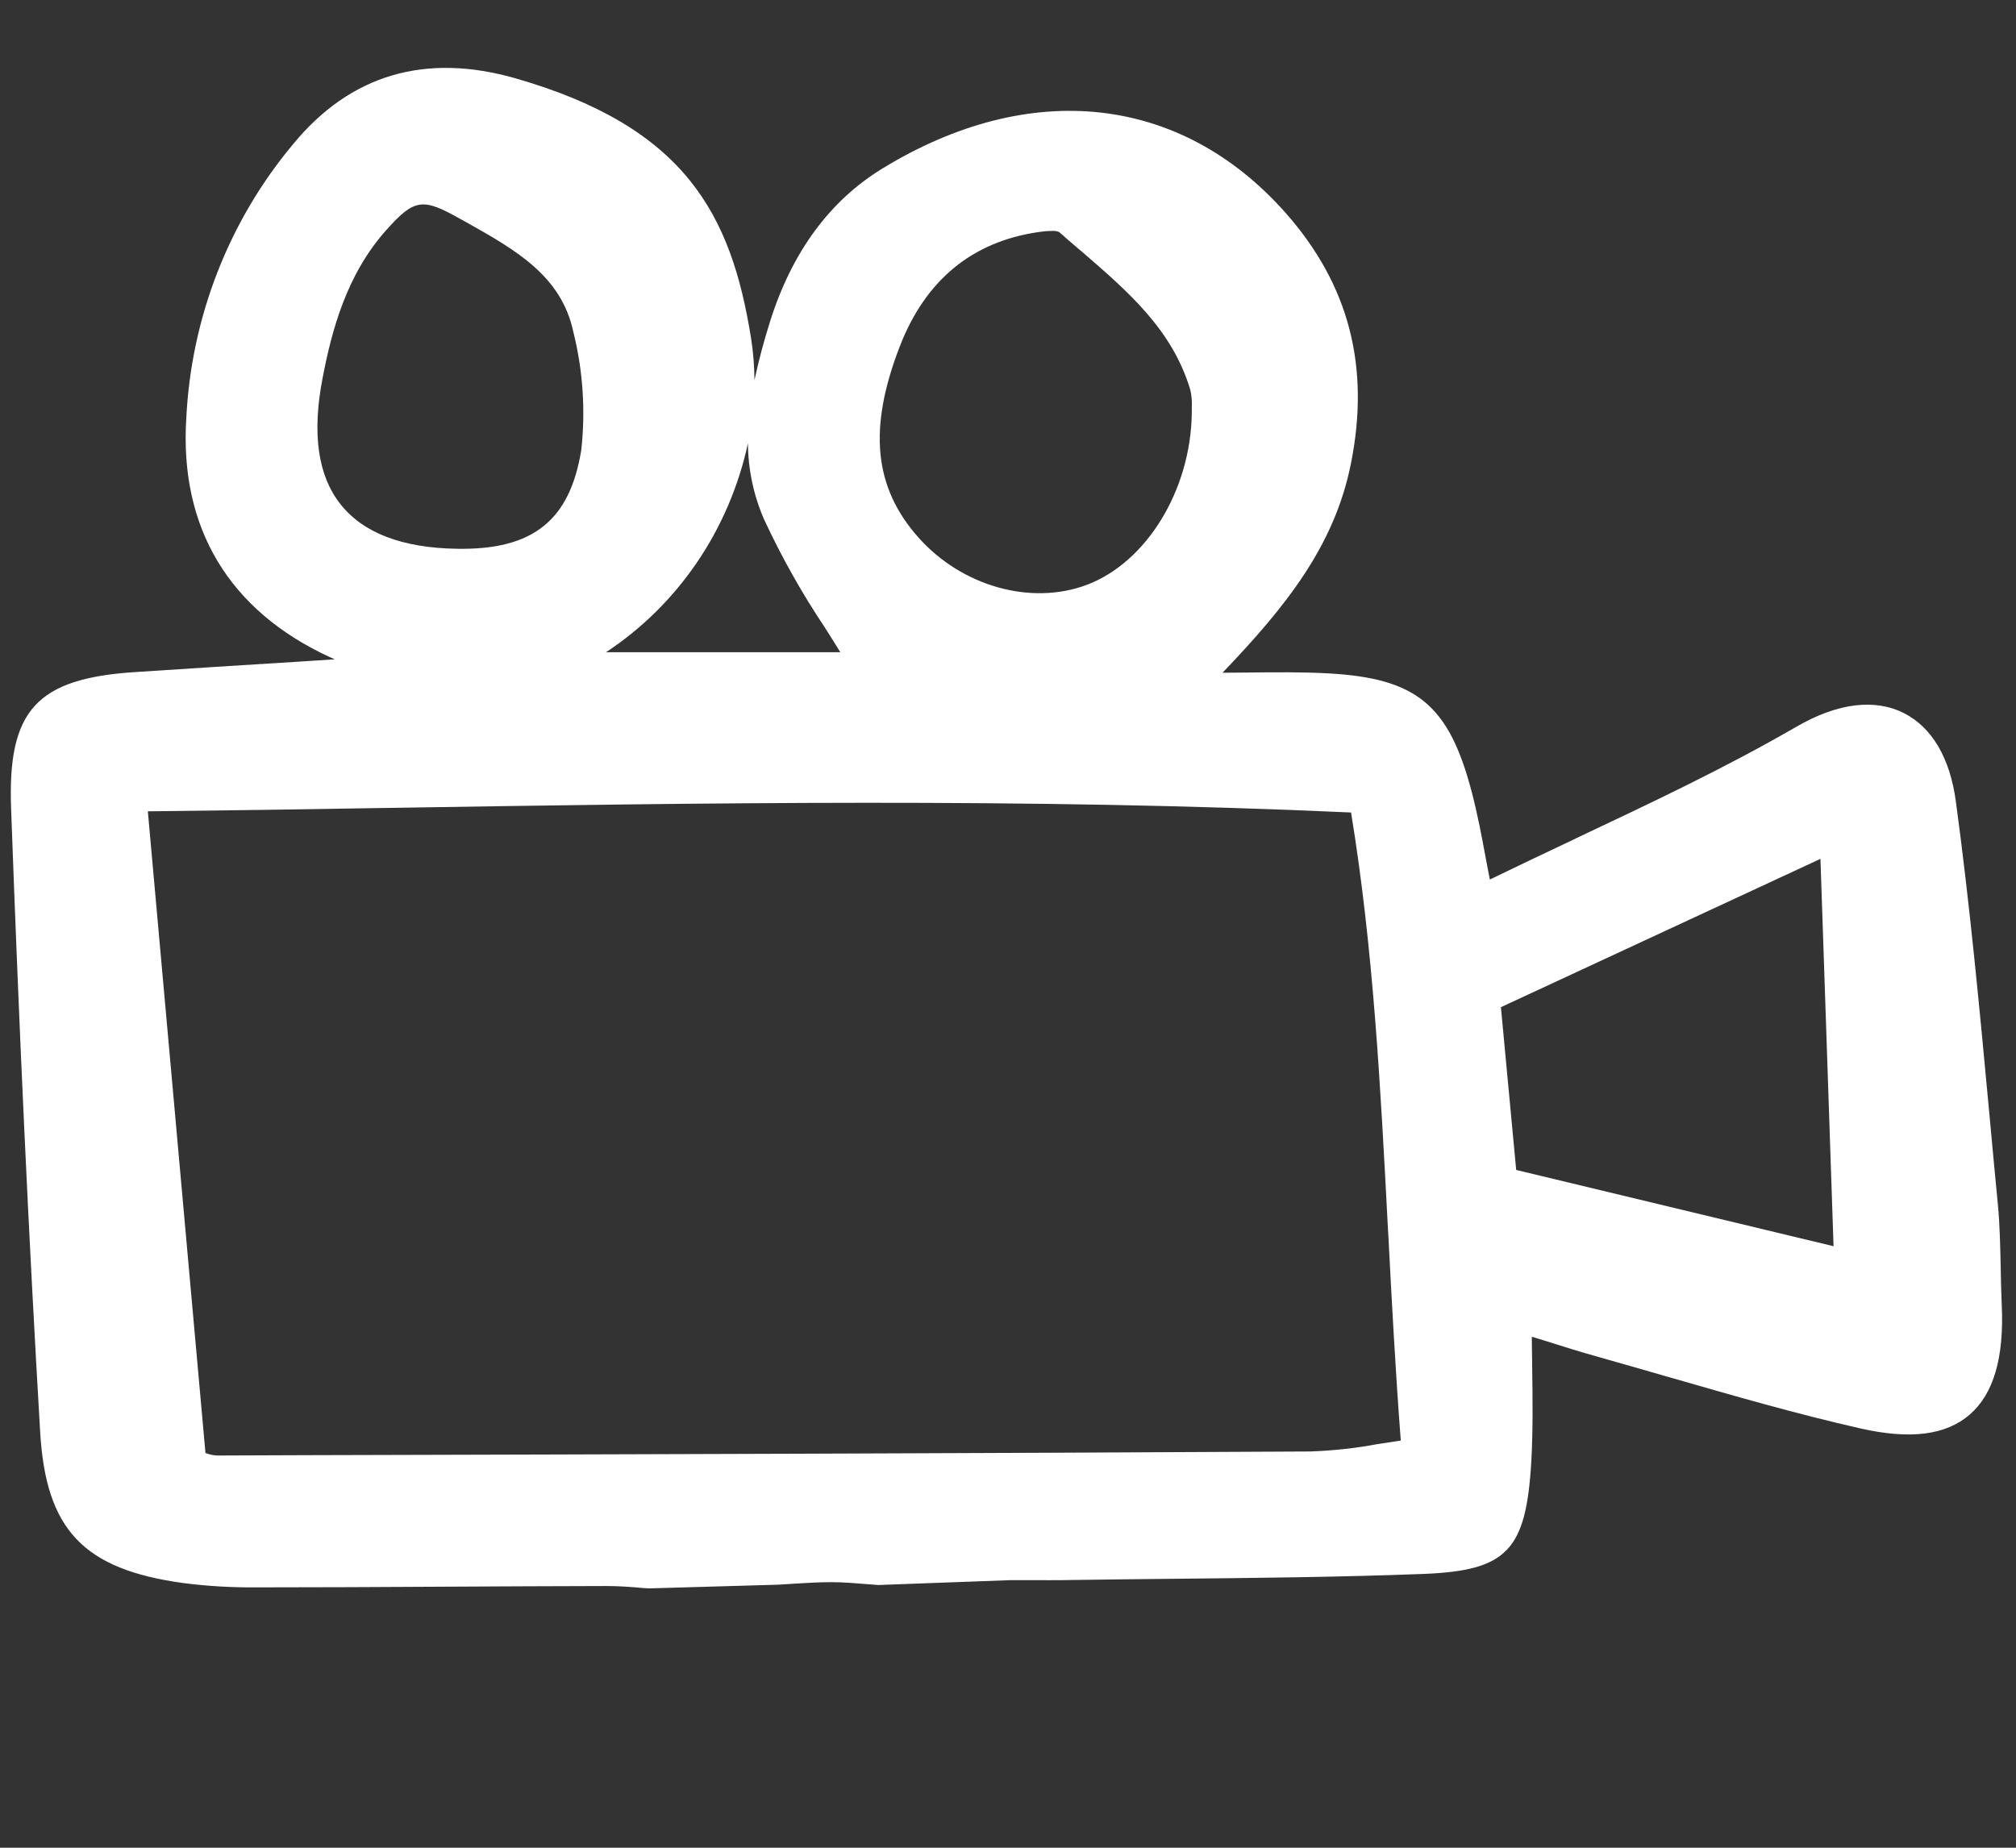 <?xml version="1.0" encoding="UTF-8"?> <svg xmlns="http://www.w3.org/2000/svg" width="12" height="11" viewBox="0 0 12 11" fill="none"><rect x="0" y="0" width="12" height="11" fill="#333333" stroke="none"/><g clip-path="url(#clip0_1_290)"><path fill-rule="evenodd" clip-rule="evenodd" d="M11.909 7.546L11.909 7.546C11.906 7.422 11.904 7.295 11.892 7.169C11.875 6.992 11.858 6.815 11.842 6.637C11.785 6.025 11.726 5.391 11.642 4.771C11.607 4.512 11.5 4.331 11.334 4.246C11.159 4.157 10.937 4.185 10.692 4.327C10.27 4.571 9.836 4.776 9.376 4.993L9.373 4.995C9.206 5.074 9.037 5.154 8.868 5.236C8.861 5.198 8.854 5.162 8.847 5.126C8.821 4.985 8.796 4.852 8.762 4.721C8.626 4.198 8.435 4.039 7.911 4.009C7.75 4 7.589 4.002 7.401 4.004L7.401 4.004C7.361 4.004 7.32 4.005 7.277 4.005C7.654 3.611 7.943 3.25 8.041 2.761C8.157 2.183 8.03 1.695 7.653 1.268C7.03 0.564 6.132 0.465 5.251 1.004C4.938 1.196 4.713 1.502 4.583 1.916C4.547 2.03 4.516 2.146 4.491 2.263C4.49 2.18 4.484 2.098 4.471 2.016C4.353 1.274 4.078 0.757 3.071 0.467C2.532 0.312 2.085 0.444 1.744 0.859C1.363 1.315 1.139 1.887 1.109 2.487C1.067 3.142 1.363 3.635 1.963 3.912L1.993 3.925L1.809 3.937L1.778 3.939C1.439 3.96 1.122 3.98 0.805 4.001C0.217 4.039 0.045 4.229 0.066 4.811C0.114 6.137 0.17 7.351 0.239 8.524C0.273 9.108 0.497 9.344 1.096 9.425C1.238 9.443 1.38 9.451 1.523 9.45H1.528C1.898 9.45 2.267 9.448 2.636 9.446C2.961 9.444 3.285 9.443 3.61 9.442C3.682 9.442 3.753 9.447 3.829 9.454L3.865 9.456L4.633 9.434L4.711 9.429L4.726 9.428C4.808 9.423 4.879 9.419 4.951 9.419C5.024 9.419 5.098 9.426 5.177 9.432L5.227 9.436L6.014 9.407H6.099C6.205 9.407 6.298 9.408 6.391 9.406C6.588 9.403 6.784 9.401 6.98 9.399L6.982 9.399C7.471 9.394 7.976 9.389 8.473 9.37C8.971 9.35 9.084 9.231 9.115 8.7C9.125 8.514 9.123 8.33 9.12 8.134L9.12 8.134L9.12 8.11C9.119 8.06 9.118 8.009 9.118 7.958L9.2 7.983C9.313 8.019 9.41 8.049 9.51 8.077C9.647 8.116 9.785 8.155 9.922 8.195L9.947 8.202C10.315 8.308 10.695 8.418 11.075 8.504C11.371 8.571 11.583 8.544 11.725 8.421C11.867 8.297 11.93 8.083 11.915 7.765C11.912 7.693 11.91 7.619 11.909 7.546L11.909 7.546ZM9.025 6.965L10.914 7.419L10.836 5.113L8.934 5.996L9.025 6.965ZM1.223 8.65L1.232 8.653C1.251 8.66 1.271 8.664 1.292 8.665L1.815 8.663C3.777 8.658 5.805 8.652 7.8 8.641C7.935 8.636 8.068 8.622 8.2 8.597C8.245 8.59 8.291 8.583 8.338 8.576C8.306 8.159 8.284 7.741 8.263 7.336L8.262 7.324L8.262 7.324C8.217 6.46 8.174 5.643 8.042 4.837C6.11 4.749 4.172 4.78 2.296 4.81L2.289 4.81C1.821 4.818 1.351 4.825 0.88 4.83L1.223 8.65ZM2.72 3.267C3.173 3.275 3.392 3.098 3.46 2.679C3.486 2.444 3.47 2.206 3.413 1.977C3.342 1.642 3.07 1.489 2.781 1.326L2.781 1.326L2.739 1.303C2.515 1.176 2.466 1.183 2.299 1.37C2.063 1.634 1.974 1.967 1.919 2.257C1.857 2.582 1.892 2.832 2.027 3.002C2.162 3.173 2.395 3.262 2.72 3.267ZM6.471 3.481C6.826 3.346 7.088 2.917 7.094 2.459V2.458V2.458C7.094 2.449 7.094 2.438 7.094 2.425C7.096 2.39 7.093 2.354 7.085 2.32C6.977 1.961 6.714 1.735 6.436 1.495C6.428 1.488 6.42 1.481 6.411 1.474L6.411 1.474C6.376 1.444 6.34 1.413 6.304 1.381C6.29 1.376 6.274 1.373 6.258 1.375C6.231 1.375 6.204 1.378 6.178 1.382C5.785 1.44 5.508 1.669 5.356 2.062C5.167 2.55 5.201 2.901 5.467 3.2C5.726 3.491 6.138 3.607 6.471 3.481ZM4.91 3.736C4.773 3.531 4.652 3.316 4.548 3.092H4.548C4.486 2.95 4.453 2.795 4.452 2.639C4.341 3.152 4.038 3.599 3.607 3.883H5.002C4.972 3.834 4.941 3.785 4.91 3.736Z" fill="white"></path></g><defs><clipPath id="clip0_1_290"><rect width="11.935" height="10" fill="white" transform="translate(0 0.344)"></rect></clipPath></defs></svg> 